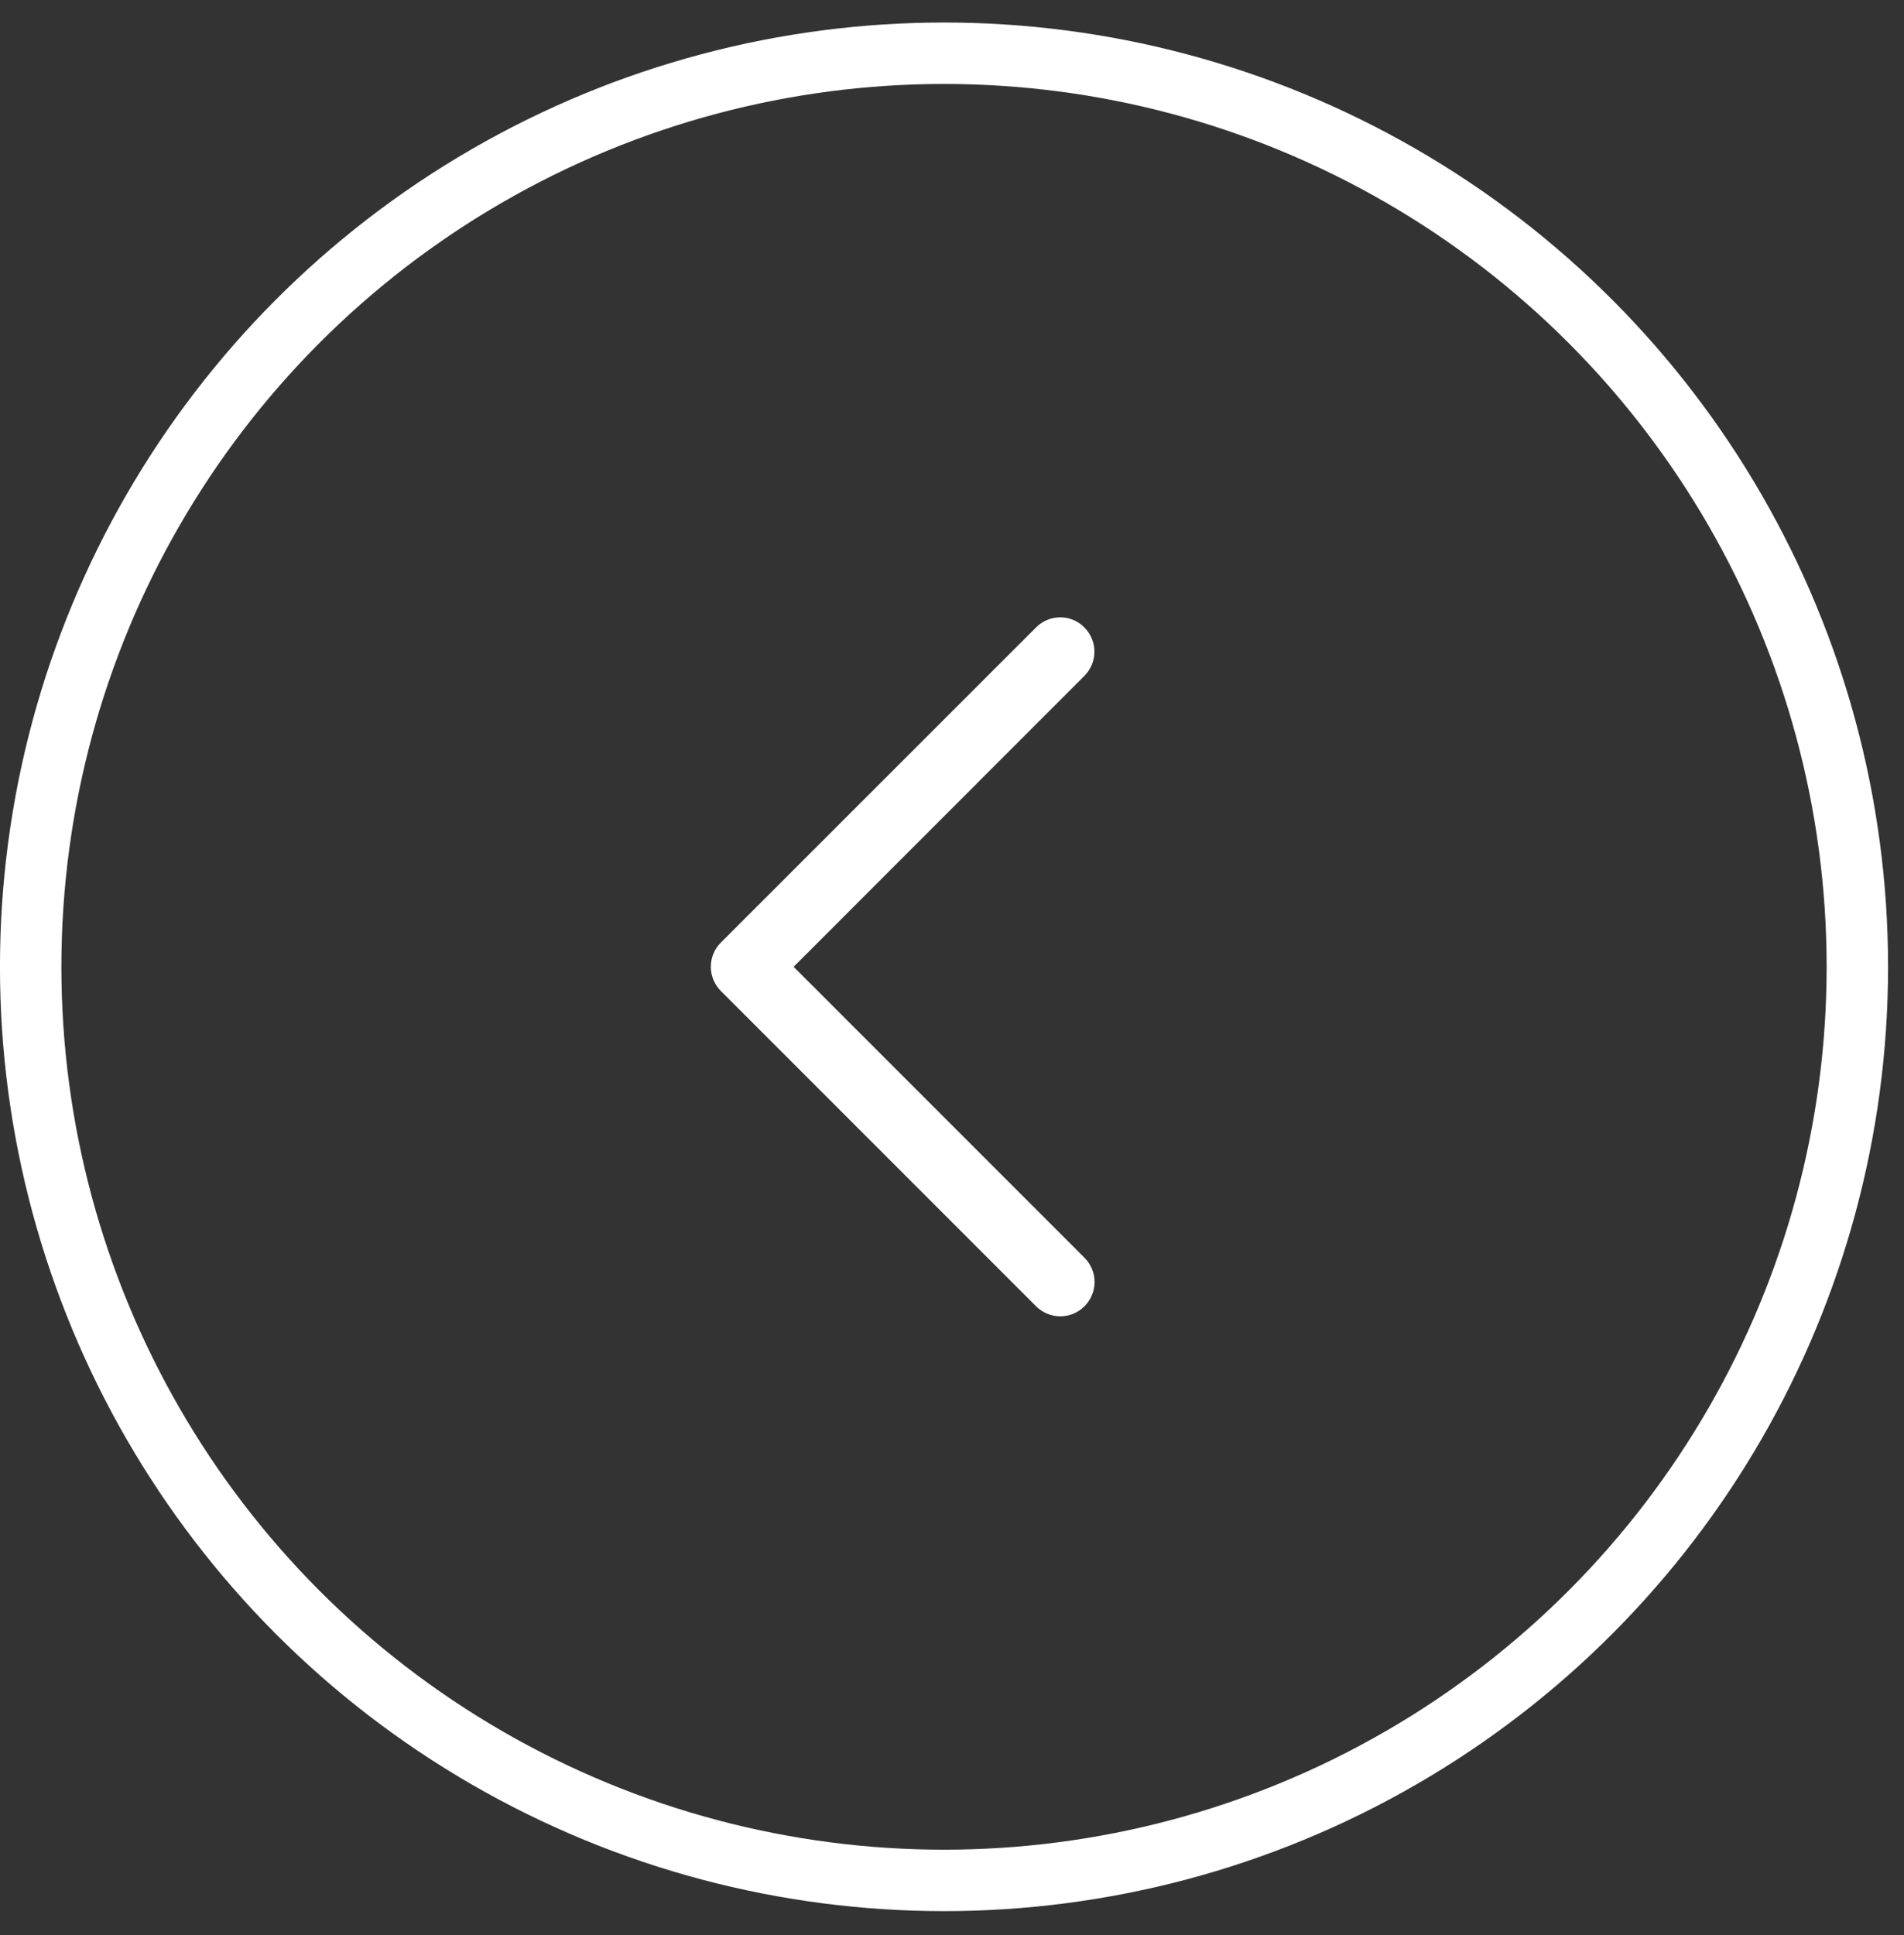 <svg width="62" height="63" viewBox="0 0 62 63" fill="none" xmlns="http://www.w3.org/2000/svg">
<rect x="0" y="0" width="62" height="63" fill="#333333" stroke="none"/>
<path d="M25.136 31.474L34.961 41.299C35.203 41.541 35.203 41.928 34.961 42.17C34.719 42.412 34.332 42.412 34.09 42.17L23.828 31.908C23.586 31.666 23.586 31.278 23.828 31.037L34.09 20.779C34.209 20.66 34.368 20.596 34.523 20.596C34.678 20.596 34.838 20.656 34.956 20.779C35.198 21.02 35.198 21.408 34.956 21.65L25.136 31.474Z" fill="white" stroke="white"/>
<circle r="29.741" transform="matrix(-1 0 0 1 30.74 31.474)" stroke="white" stroke-width="2"/>
</svg>
